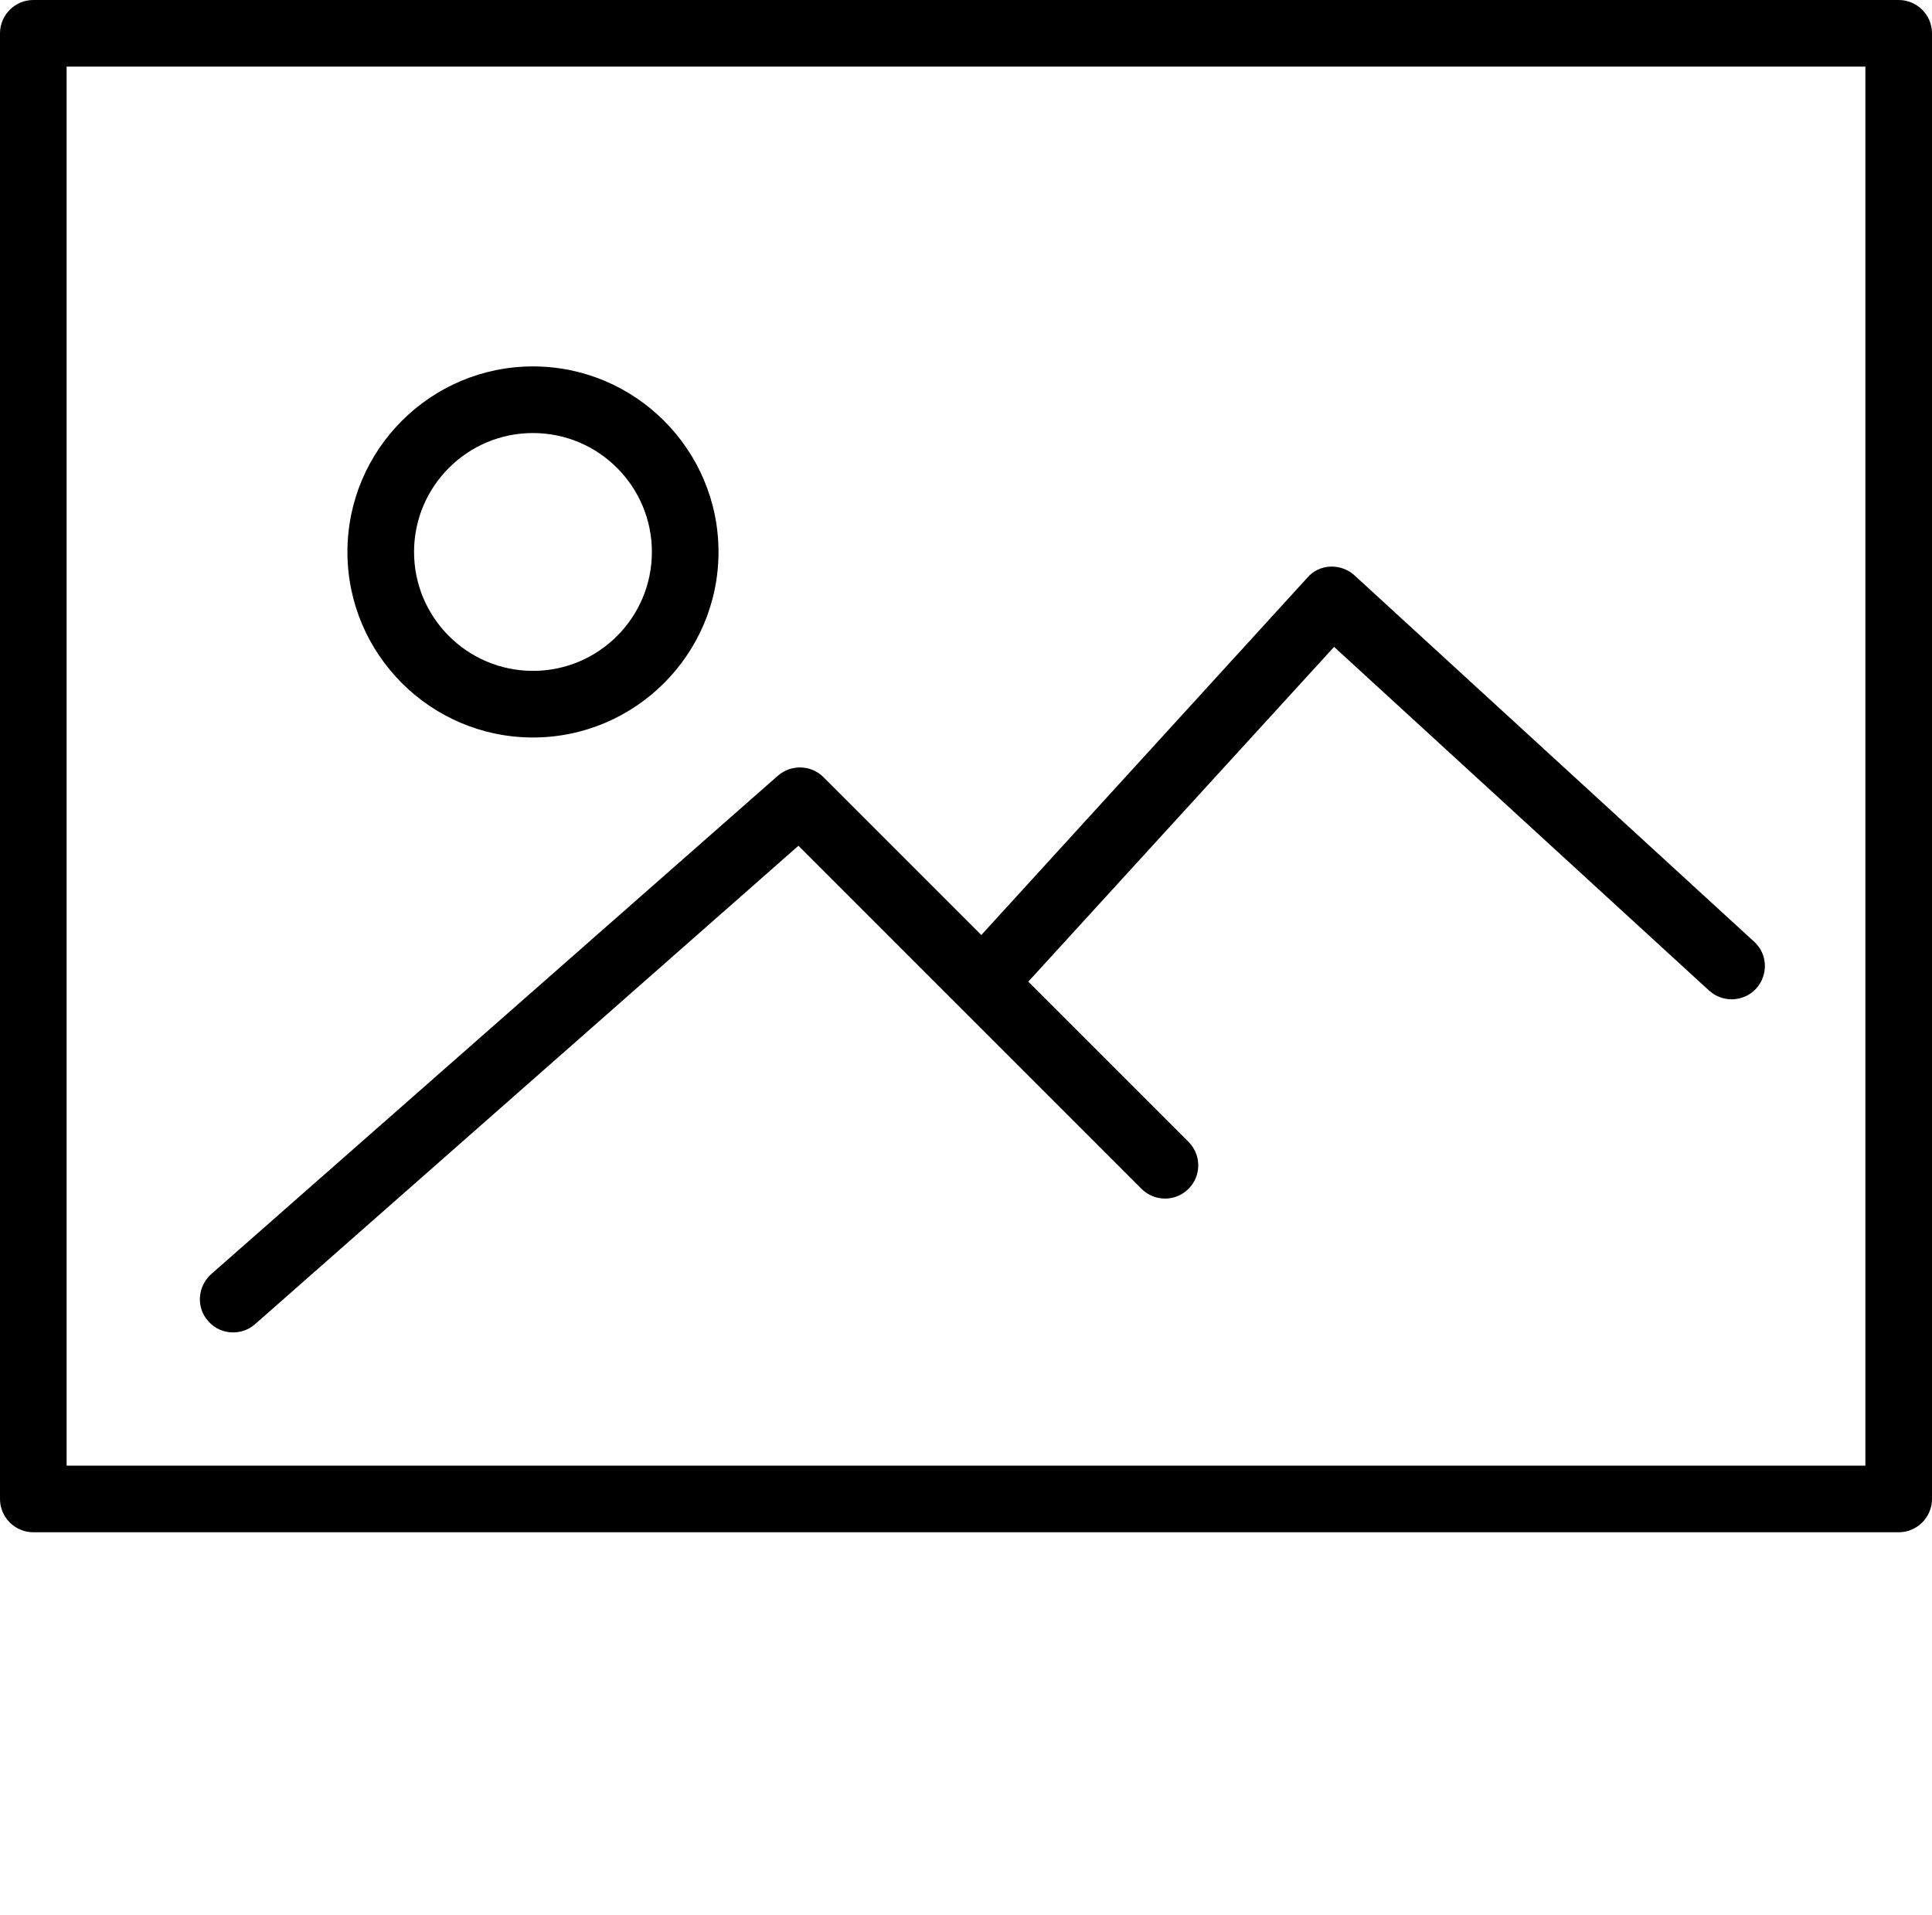 <?xml version="1.0"?>
<svg xmlns="http://www.w3.org/2000/svg" xmlns:xlink="http://www.w3.org/1999/xlink" version="1.1" x="0px" y="0px" viewBox="0 0 58 57.5" enable-background="new 0 0 58 46" xml:space="preserve" width="58" height="57.5"><g><path d="M57,0H1C0.45,0,0,0.45,0,1v44c0,0.55,0.45,1,1,1h56c0.55,0,1-0.45,1-1V1C58,0.45,57.55,0,57,0z M56,44H2V2h54V44z"></path><path d="M16,22.14c3.07,0,5.57-2.5,5.57-5.57c0-3.07-2.5-5.57-5.57-5.57s-5.57,2.5-5.57,5.57C10.43,19.64,12.93,22.14,16,22.14z M16,13c1.97,0,3.57,1.6,3.57,3.57s-1.6,3.57-3.57,3.57s-3.57-1.6-3.57-3.57S14.03,13,16,13z"></path><path d="M7,40c0.23,0,0.47-0.08,0.66-0.25l16.31-14.36l10.3,10.3c0.39,0.39,1.02,0.39,1.41,0s0.39-1.02,0-1.41l-4.81-4.81 l9.18-10.05l11.26,10.32c0.41,0.37,1.04,0.34,1.41-0.06c0.37-0.41,0.35-1.04-0.06-1.41l-12-11c-0.2-0.18-0.46-0.27-0.72-0.26 c-0.27,0.01-0.52,0.13-0.69,0.33l-9.79,10.73l-4.74-4.74c-0.37-0.37-0.97-0.39-1.37-0.04L6.34,38.25c-0.41,0.37-0.46,1-0.09,1.41 C6.45,39.89,6.72,40,7,40z"></path></g></svg>
